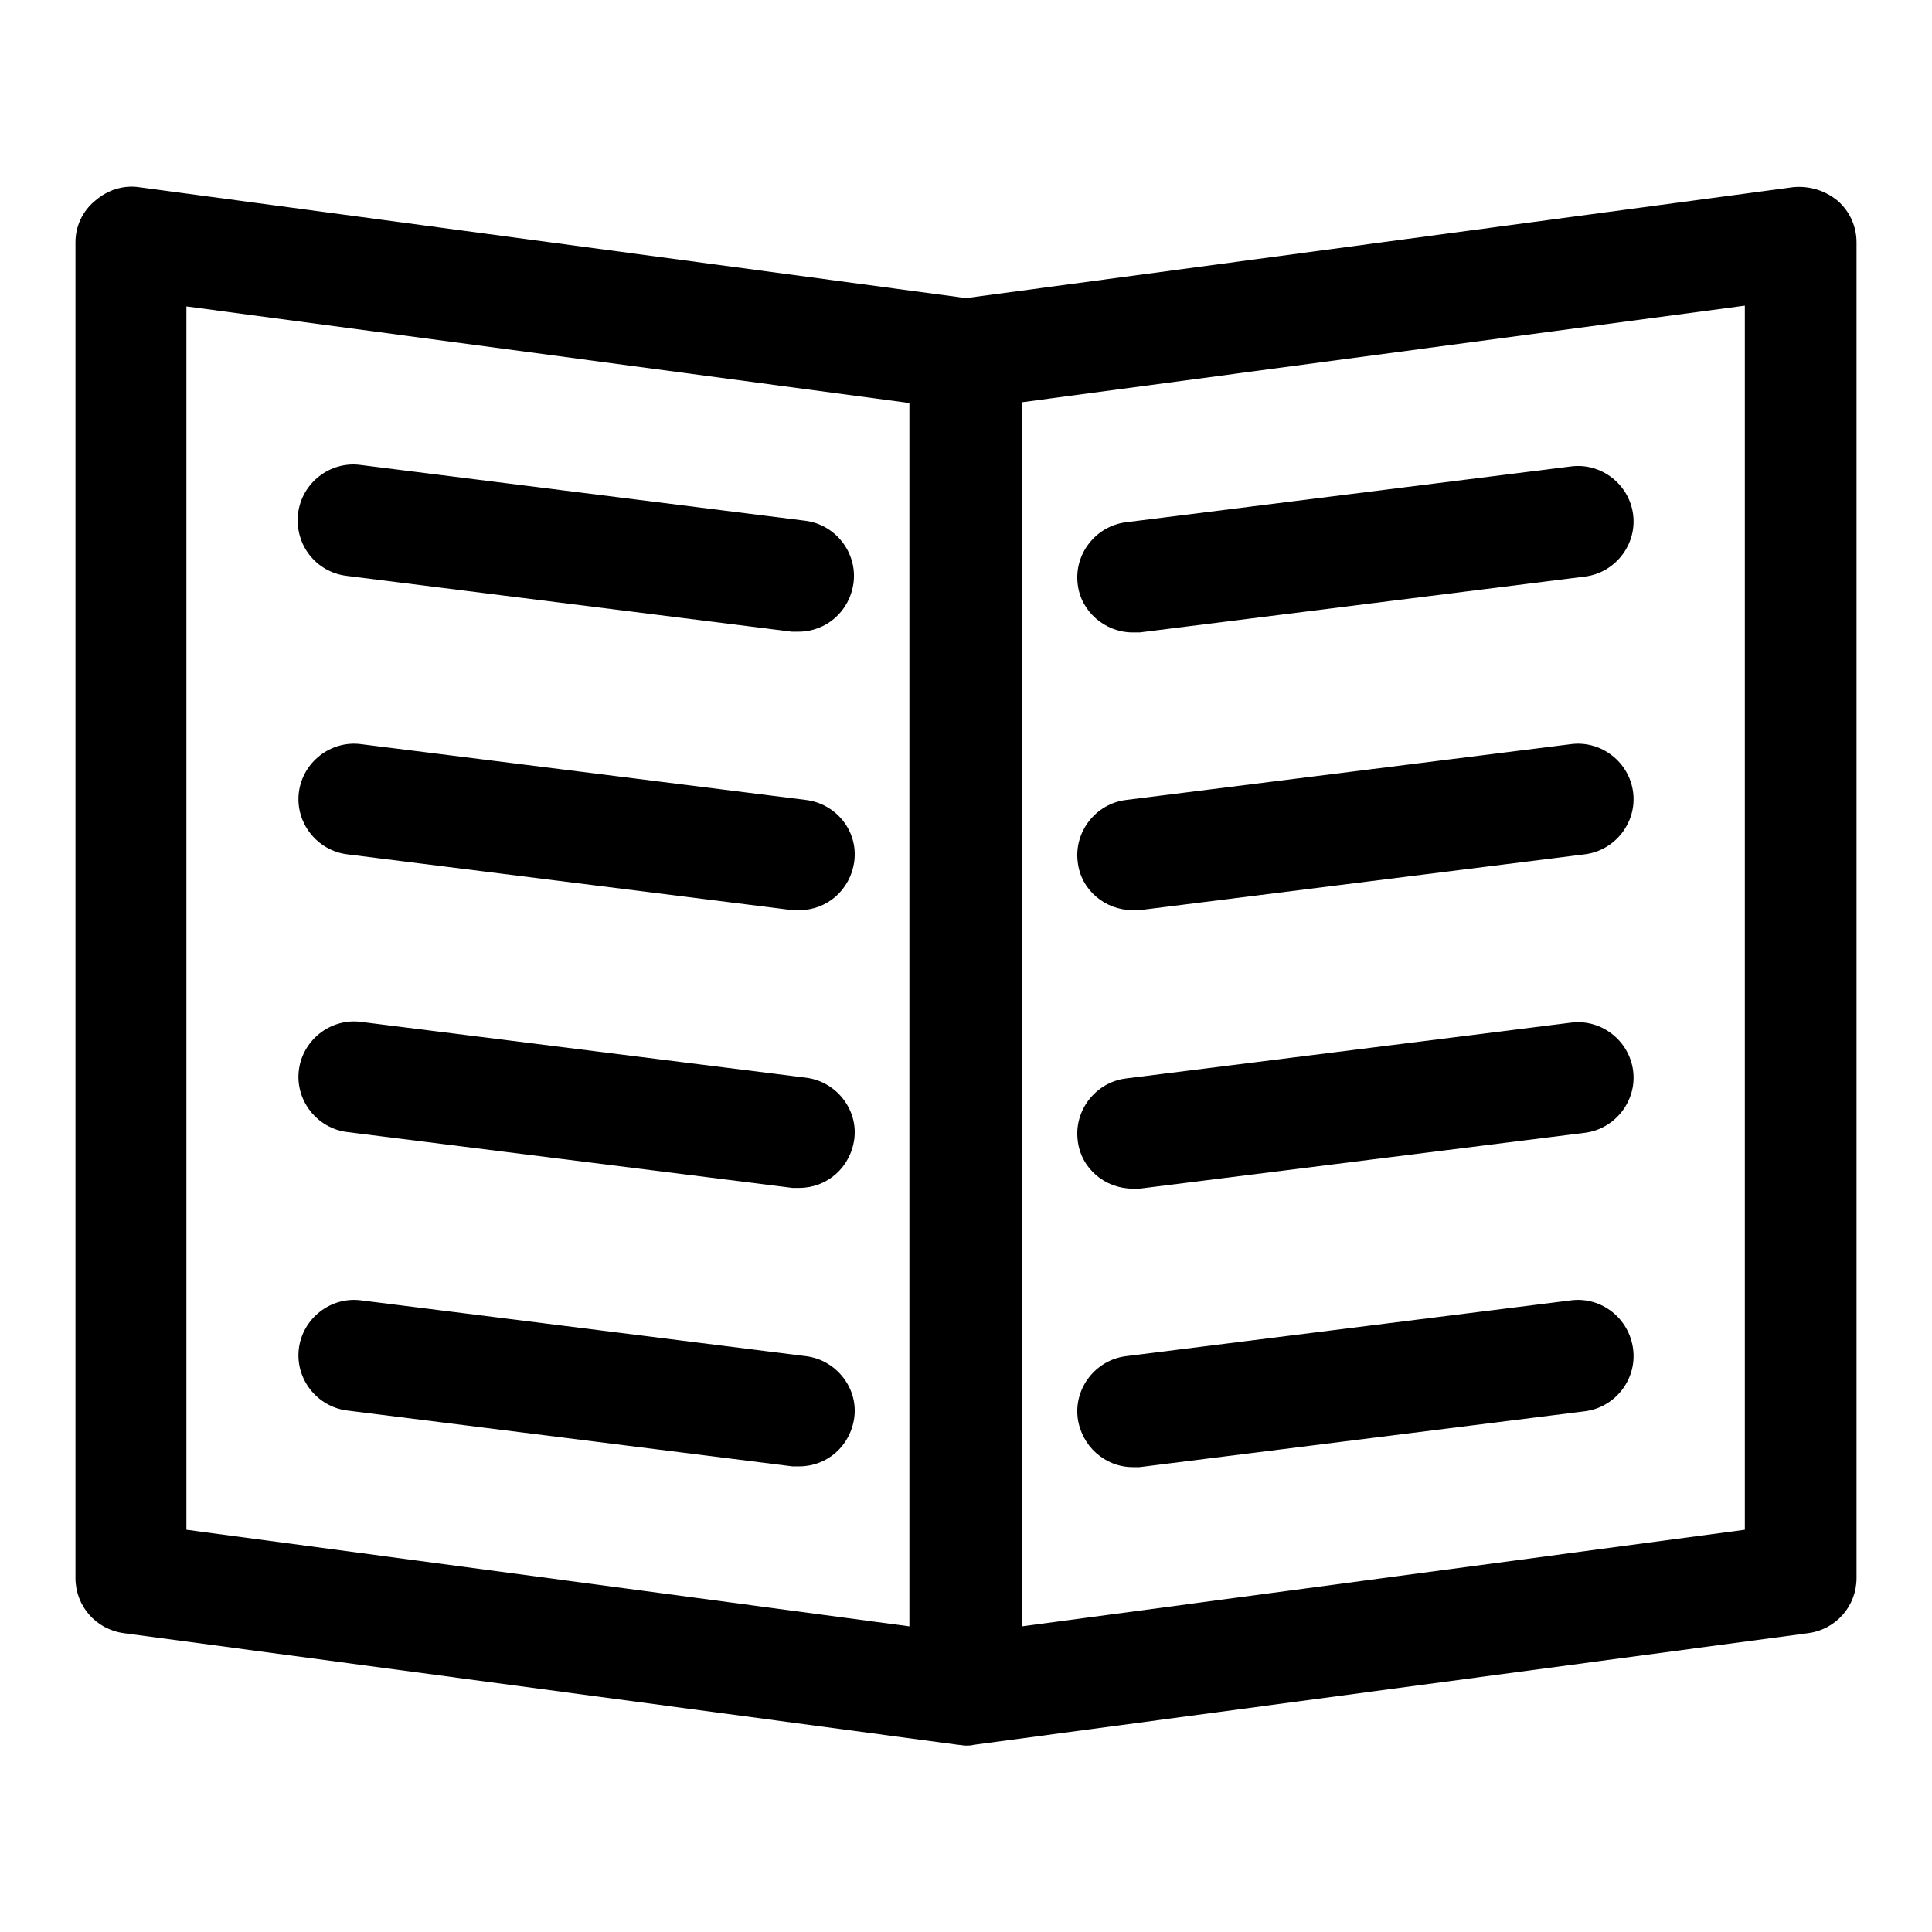 <?xml version="1.0" encoding="utf-8"?>
<!-- Svg Vector Icons : http://www.onlinewebfonts.com/icon -->
<!DOCTYPE svg PUBLIC "-//W3C//DTD SVG 1.1//EN" "http://www.w3.org/Graphics/SVG/1.1/DTD/svg11.dtd">
<svg version="1.1" xmlns="http://www.w3.org/2000/svg" xmlns:xlink="http://www.w3.org/1999/xlink" x="0px" y="0px" viewBox="0 0 256 256" enable-background="new 0 0 256 256" xml:space="preserve">
<g><g><path fill="#000000" d="M237.6,24.8L128,39.5L18.4,24.8c-2.1-0.3-4.2,0.4-5.8,1.8C10.9,28,10,30,10,32.1v177c0,3.7,2.7,6.8,6.4,7.3L127,231.2c0.3,0,0.6,0.1,1,0.1c0.3,0,0.7,0,1-0.1l110.6-14.8c3.7-0.5,6.4-3.6,6.4-7.3v-177c0-2.1-0.9-4.1-2.5-5.5C241.8,25.2,239.7,24.6,237.6,24.8z M24.7,40.6l95.8,12.8v162.1l-95.8-12.8V40.6L24.7,40.6z M231.2,202.7l-95.8,12.8V53.3l95.8-12.8V202.7L231.2,202.7z"/><path fill="#000000" d="M45.9,76.3l59,7.4c0.3,0,0.6,0,0.9,0c3.7,0,6.8-2.7,7.3-6.5c0.5-4-2.4-7.7-6.4-8.2l-59-7.4c-4-0.5-7.7,2.4-8.2,6.4C39,72.2,41.9,75.8,45.9,76.3z"/><path fill="#000000" d="M106.8,106l-59-7.4c-4-0.5-7.7,2.4-8.2,6.4c-0.5,4,2.4,7.7,6.4,8.2l59,7.4c0.3,0,0.6,0,0.9,0c3.7,0,6.8-2.7,7.3-6.5C113.7,110.1,110.8,106.5,106.8,106z"/><path fill="#000000" d="M106.8,142.8l-59-7.4c-4-0.5-7.7,2.4-8.2,6.4c-0.5,4,2.4,7.7,6.4,8.2l59,7.4c0.3,0,0.6,0,0.9,0c3.7,0,6.8-2.7,7.3-6.5C113.7,147,110.8,143.3,106.8,142.8z"/><path fill="#000000" d="M106.8,179.7l-59-7.4c-4-0.5-7.7,2.4-8.2,6.4c-0.5,4,2.4,7.7,6.4,8.2l59,7.4c0.3,0,0.6,0,0.9,0c3.7,0,6.8-2.7,7.3-6.5C113.7,183.9,110.8,180.2,106.8,179.7z"/><path fill="#000000" d="M150.1,83.8c0.3,0,0.6,0,0.9,0l59-7.4c4-0.5,6.9-4.2,6.4-8.2c-0.5-4-4.2-6.9-8.2-6.4l-59,7.4c-4,0.5-6.9,4.2-6.4,8.2C143.2,81,146.4,83.8,150.1,83.8z"/><path fill="#000000" d="M150.1,120.6c0.3,0,0.6,0,0.9,0l59-7.4c4-0.5,6.9-4.2,6.4-8.2c-0.5-4-4.2-6.9-8.2-6.4l-59,7.4c-4,0.5-6.9,4.2-6.4,8.2C143.2,117.9,146.4,120.6,150.1,120.6z"/><path fill="#000000" d="M150.1,157.5c0.3,0,0.6,0,0.9,0l59-7.4c4-0.5,6.9-4.2,6.4-8.2c-0.5-4-4.2-6.9-8.2-6.4l-59,7.4c-4,0.5-6.9,4.2-6.4,8.2C143.2,154.8,146.4,157.5,150.1,157.5z"/><path fill="#000000" d="M208.2,172.3l-59,7.4c-4,0.5-6.9,4.2-6.4,8.2c0.5,3.7,3.6,6.5,7.3,6.5c0.3,0,0.6,0,0.9,0l59-7.4c4-0.5,6.9-4.2,6.4-8.2C215.9,174.7,212.2,171.8,208.2,172.3z"/></g></g>
</svg>